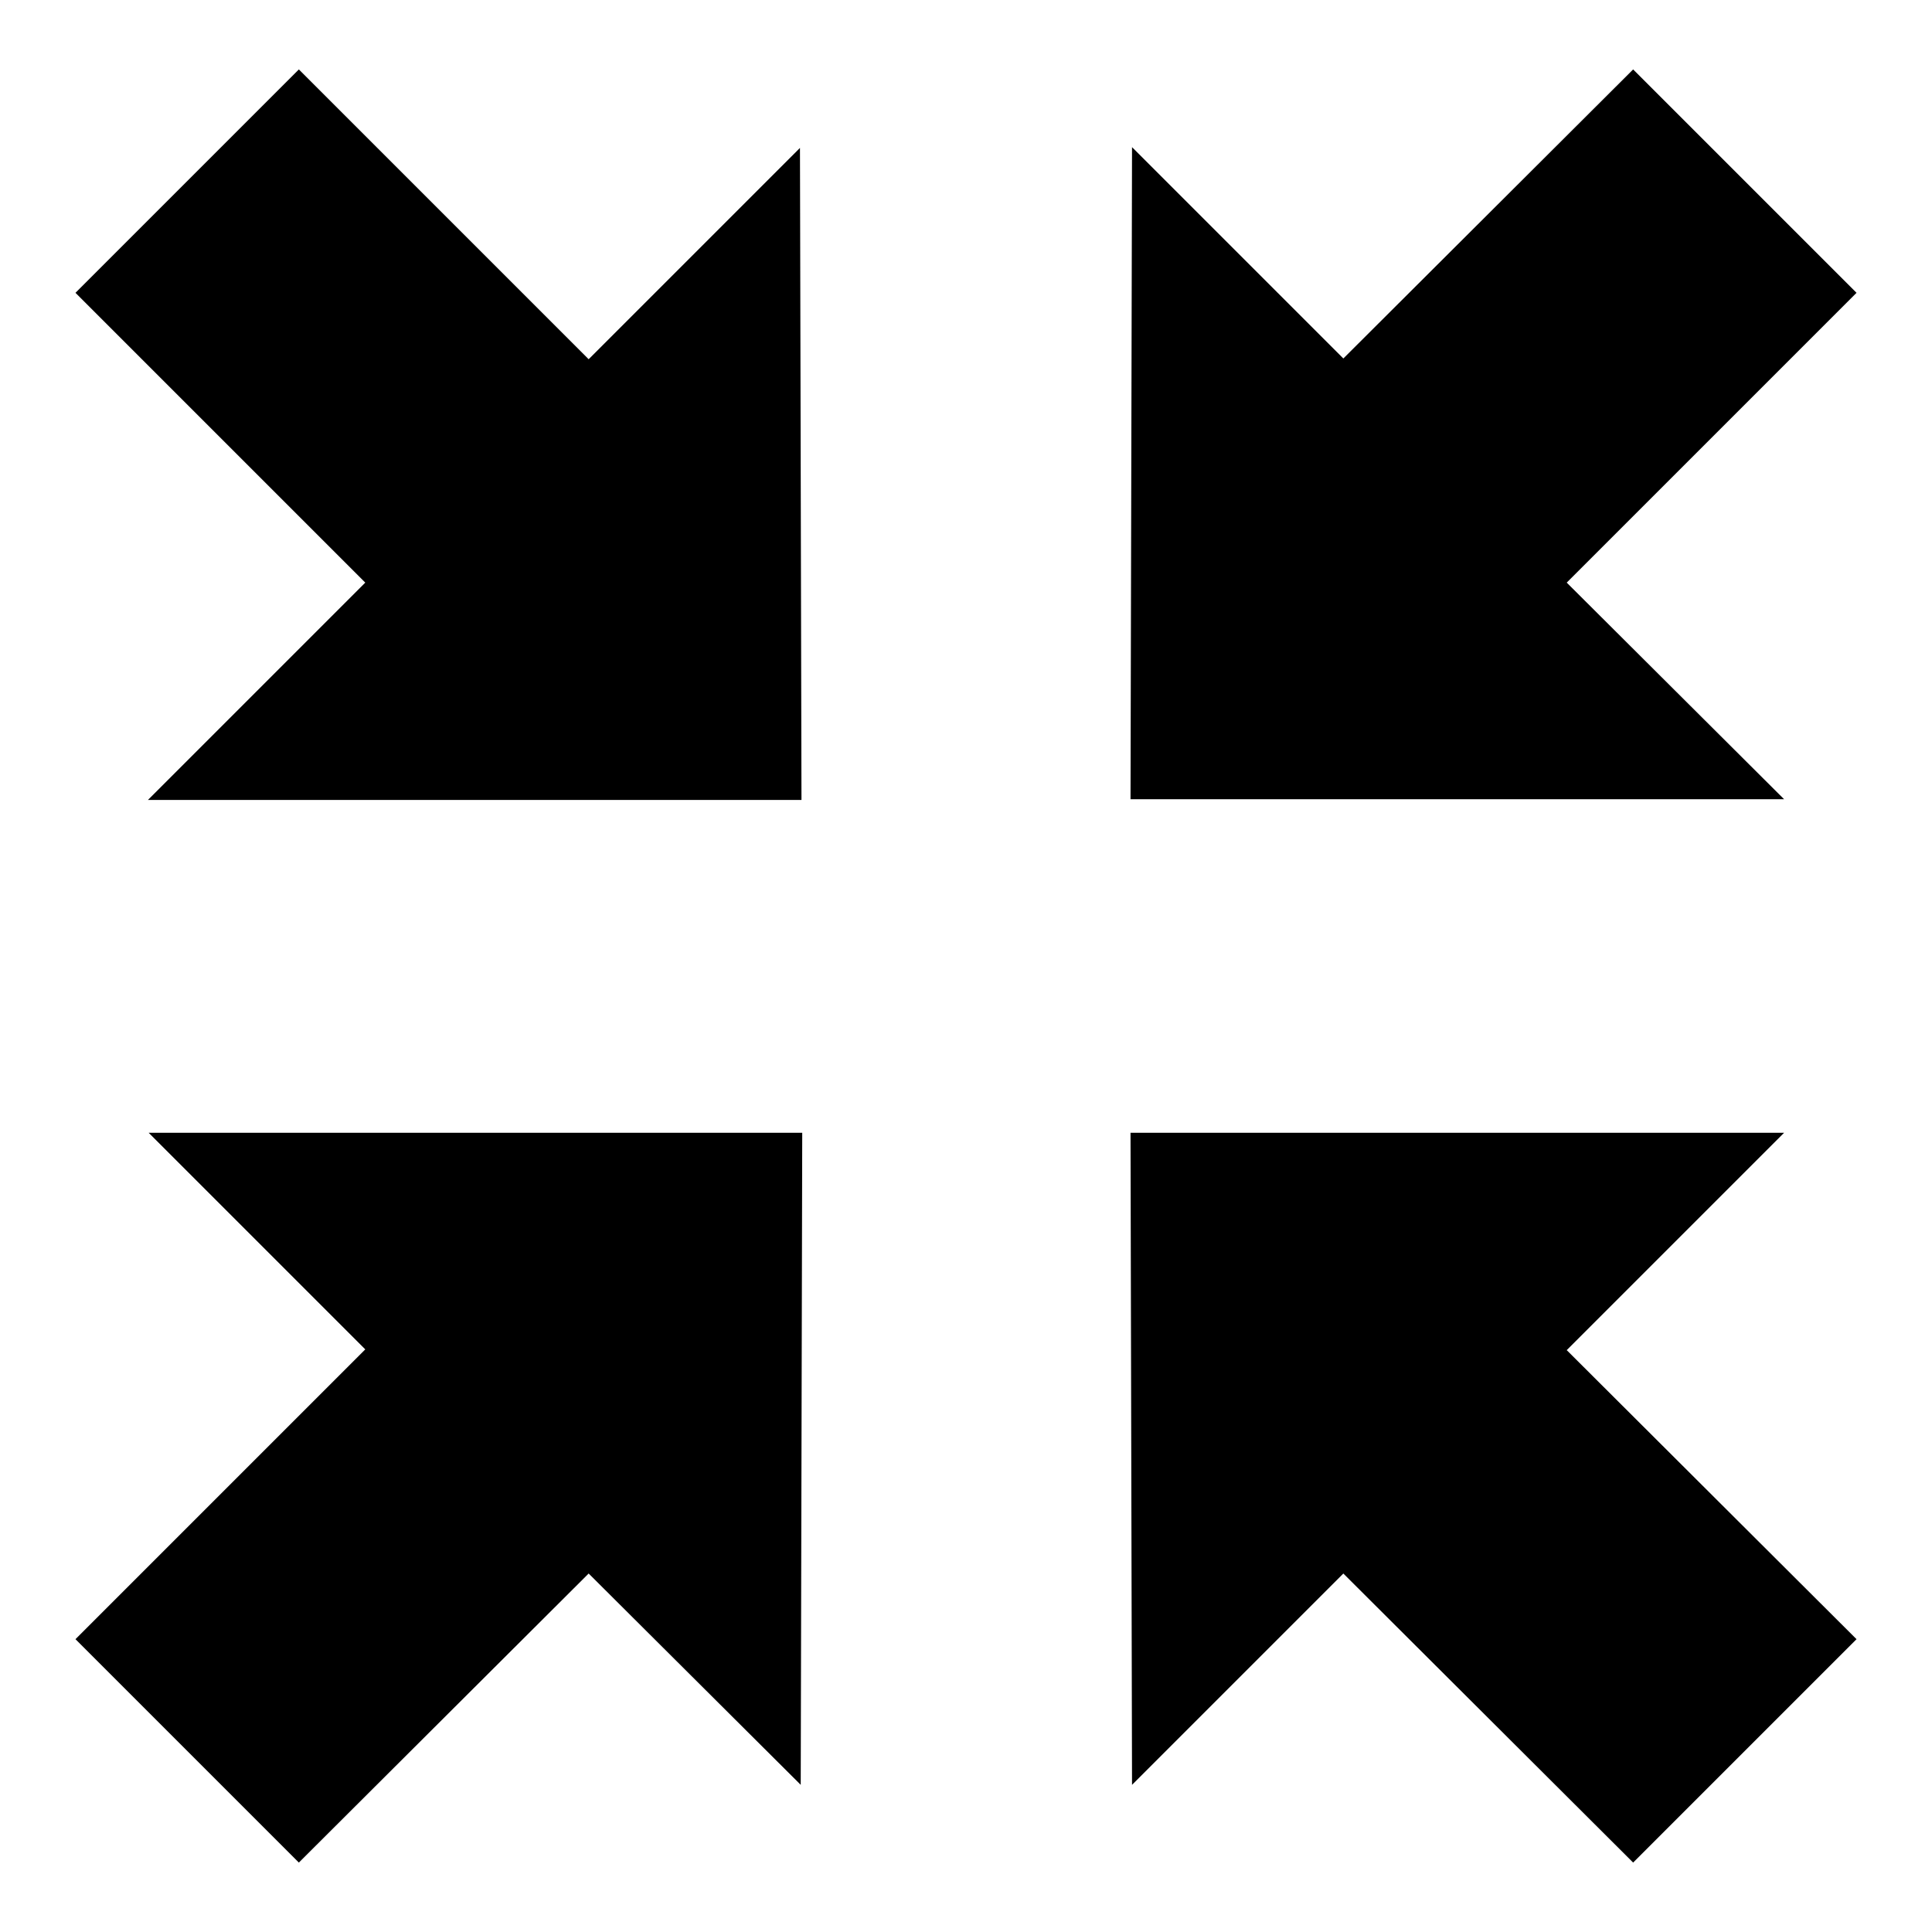 <?xml version="1.0" encoding="utf-8"?>
<!-- Svg Vector Icons : http://www.onlinewebfonts.com/icon -->
<!DOCTYPE svg PUBLIC "-//W3C//DTD SVG 1.1//EN" "http://www.w3.org/Graphics/SVG/1.1/DTD/svg11.dtd">
<svg version="1.1" xmlns="http://www.w3.org/2000/svg" xmlns:xlink="http://www.w3.org/1999/xlink" x="0px" y="0px" viewBox="0 0 256 256" enable-background="new 0 0 256 256" xml:space="preserve">
<g><g><path fill="#000000" d="M78,47.6L39.6,9.2L10,38.8l38.4,38.4l-28.8,28.8l86.6,0L106,19.6L78,47.6L78,47.6z M207.6,77.2L246,38.8L216.4,9.2l-38.4,38.3l-28-28l-0.2,86.4l86.6,0L207.6,77.2L207.6,77.2z M48.4,178.8L10,217.2l29.6,29.6l38.4-38.3l28.1,28l0.2-86.4l-86.6,0L48.4,178.8L48.4,178.8z M236.4,150.1l-86.6,0l0.2,86.4l28-28l38.4,38.3l29.6-29.6l-38.4-38.3L236.4,150.1L236.4,150.1z"/></g></g>
</svg>